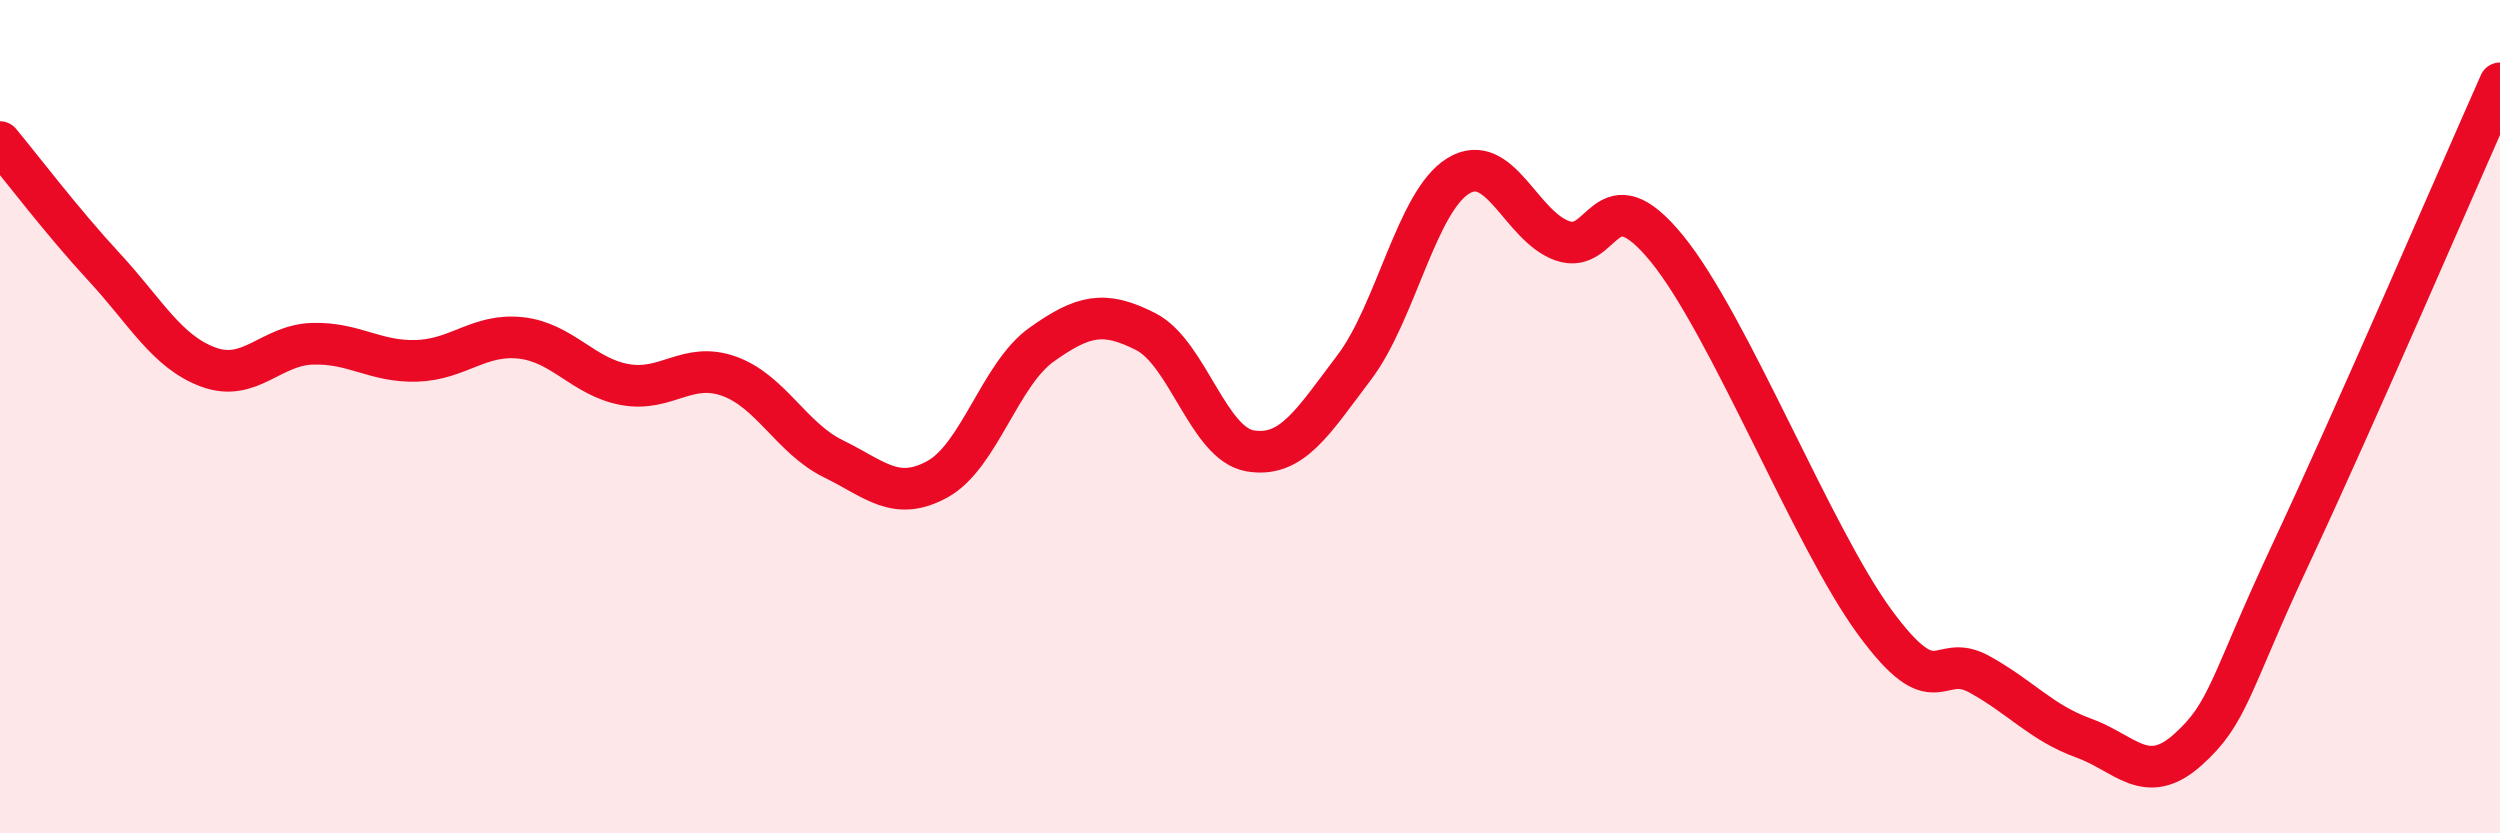
    <svg width="60" height="20" viewBox="0 0 60 20" xmlns="http://www.w3.org/2000/svg">
      <path
        d="M 0,3.41 C 0.5,4.01 1.5,5.33 2.5,6.41 C 3.5,7.49 4,8.44 5,8.81 C 6,9.18 6.5,8.28 7.5,8.25 C 8.5,8.22 9,8.69 10,8.66 C 11,8.63 11.5,8 12.5,8.11 C 13.5,8.22 14,9.05 15,9.23 C 16,9.41 16.5,8.67 17.5,9.03 C 18.5,9.39 19,10.52 20,11.01 C 21,11.5 21.5,12.05 22.5,11.5 C 23.5,10.95 24,8.98 25,8.27 C 26,7.56 26.5,7.45 27.5,7.96 C 28.5,8.47 29,10.65 30,10.82 C 31,10.99 31.5,10.14 32.5,8.82 C 33.5,7.5 34,4.83 35,4.22 C 36,3.61 36.5,5.43 37.5,5.78 C 38.5,6.13 38.5,4.13 40,5.96 C 41.5,7.79 43.5,12.9 45,14.94 C 46.5,16.98 46.5,15.63 47.5,16.18 C 48.5,16.73 49,17.35 50,17.71 C 51,18.07 51.5,18.89 52.5,18 C 53.5,17.11 53.5,16.45 55,13.25 C 56.5,10.05 59,4.25 60,2L60 20L0 20Z"
        fill="#EB0A25"
        opacity="0.1"
        stroke-linecap="round"
        stroke-linejoin="round"
      />
      <path
        d="M 0,3.41 C 0.5,4.01 1.5,5.33 2.5,6.41 C 3.5,7.49 4,8.44 5,8.81 C 6,9.18 6.5,8.28 7.5,8.25 C 8.5,8.22 9,8.69 10,8.66 C 11,8.63 11.5,8 12.5,8.11 C 13.5,8.22 14,9.05 15,9.23 C 16,9.41 16.5,8.67 17.5,9.03 C 18.5,9.39 19,10.52 20,11.01 C 21,11.5 21.5,12.05 22.5,11.5 C 23.5,10.95 24,8.98 25,8.27 C 26,7.56 26.5,7.45 27.5,7.96 C 28.5,8.47 29,10.65 30,10.82 C 31,10.99 31.5,10.14 32.5,8.82 C 33.5,7.5 34,4.83 35,4.22 C 36,3.61 36.5,5.43 37.5,5.78 C 38.5,6.13 38.5,4.13 40,5.96 C 41.5,7.79 43.5,12.9 45,14.94 C 46.5,16.98 46.5,15.63 47.5,16.18 C 48.5,16.73 49,17.35 50,17.71 C 51,18.07 51.5,18.89 52.5,18 C 53.5,17.11 53.5,16.45 55,13.25 C 56.5,10.05 59,4.25 60,2"
        stroke="#EB0A25"
        stroke-width="1"
        fill="none"
        stroke-linecap="round"
        stroke-linejoin="round"
      />
    </svg>
  